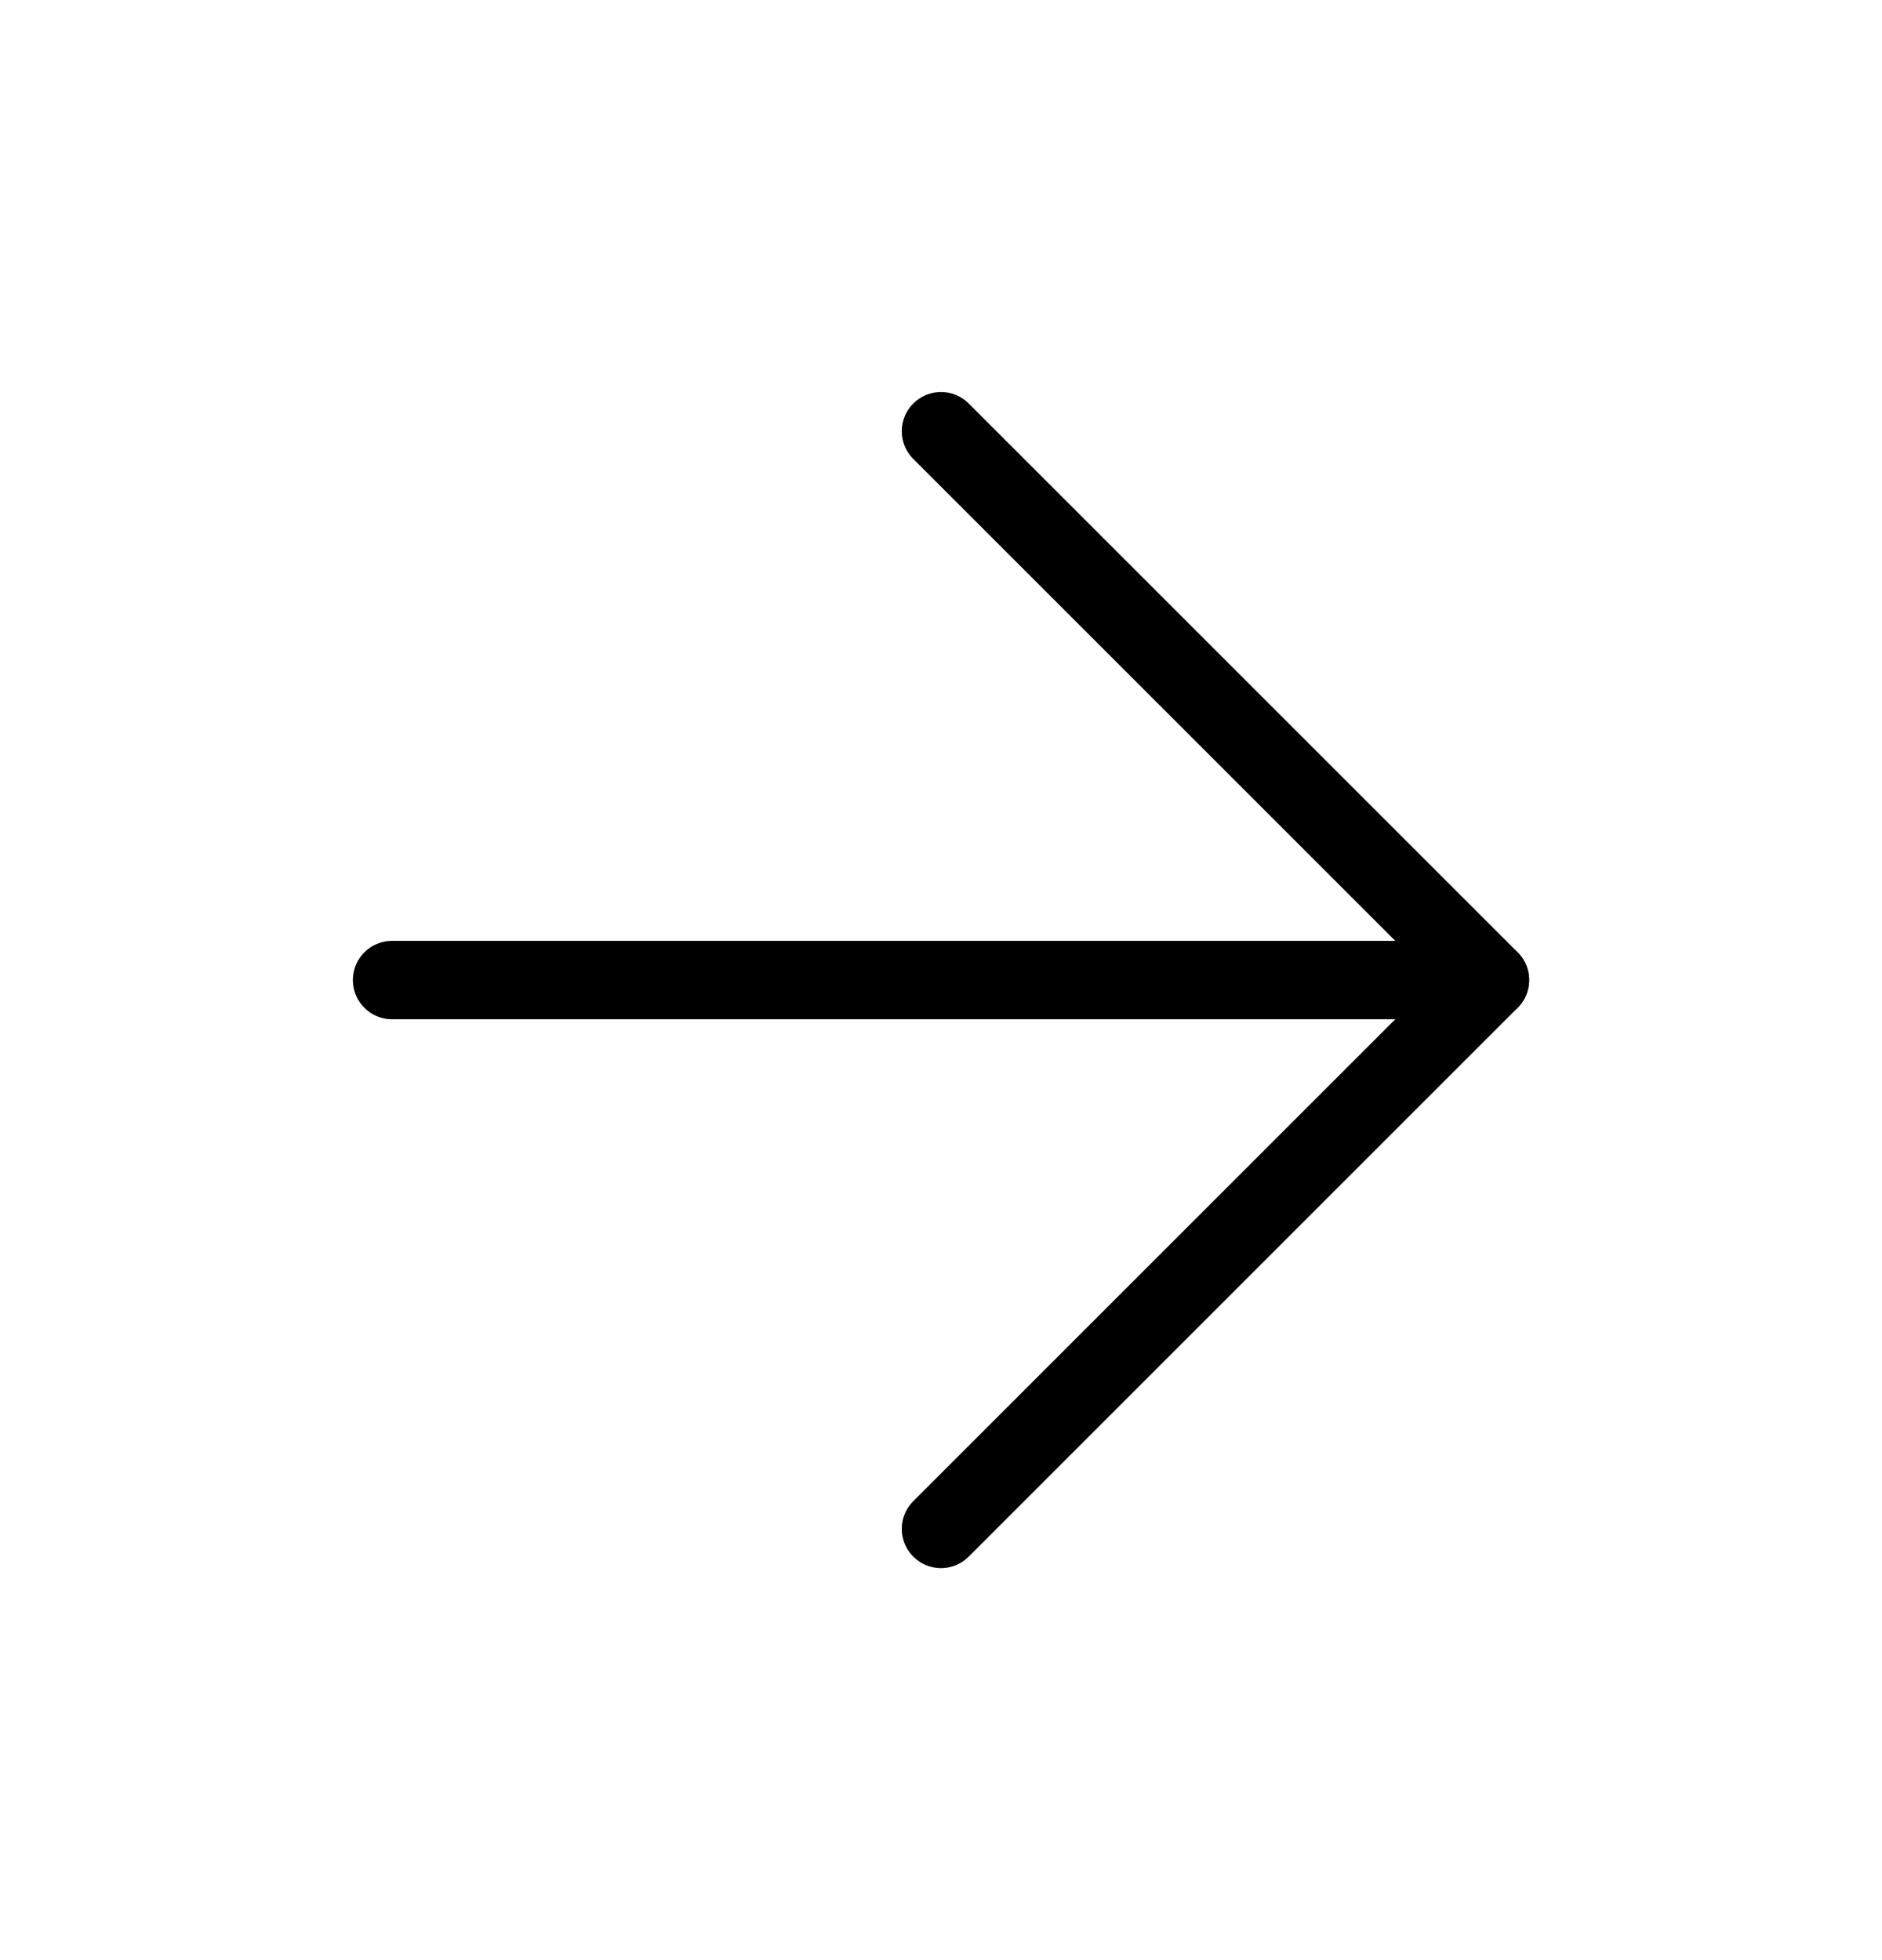 <svg width="24" height="25" viewBox="0 0 24 25" fill="none" xmlns="http://www.w3.org/2000/svg">
<path d="M5 12.5H19" stroke="black" stroke-linecap="round" stroke-linejoin="round"/>
<path d="M12 5.5L19 12.5L12 19.5" stroke="black" stroke-linecap="round" stroke-linejoin="round"/>
</svg>
